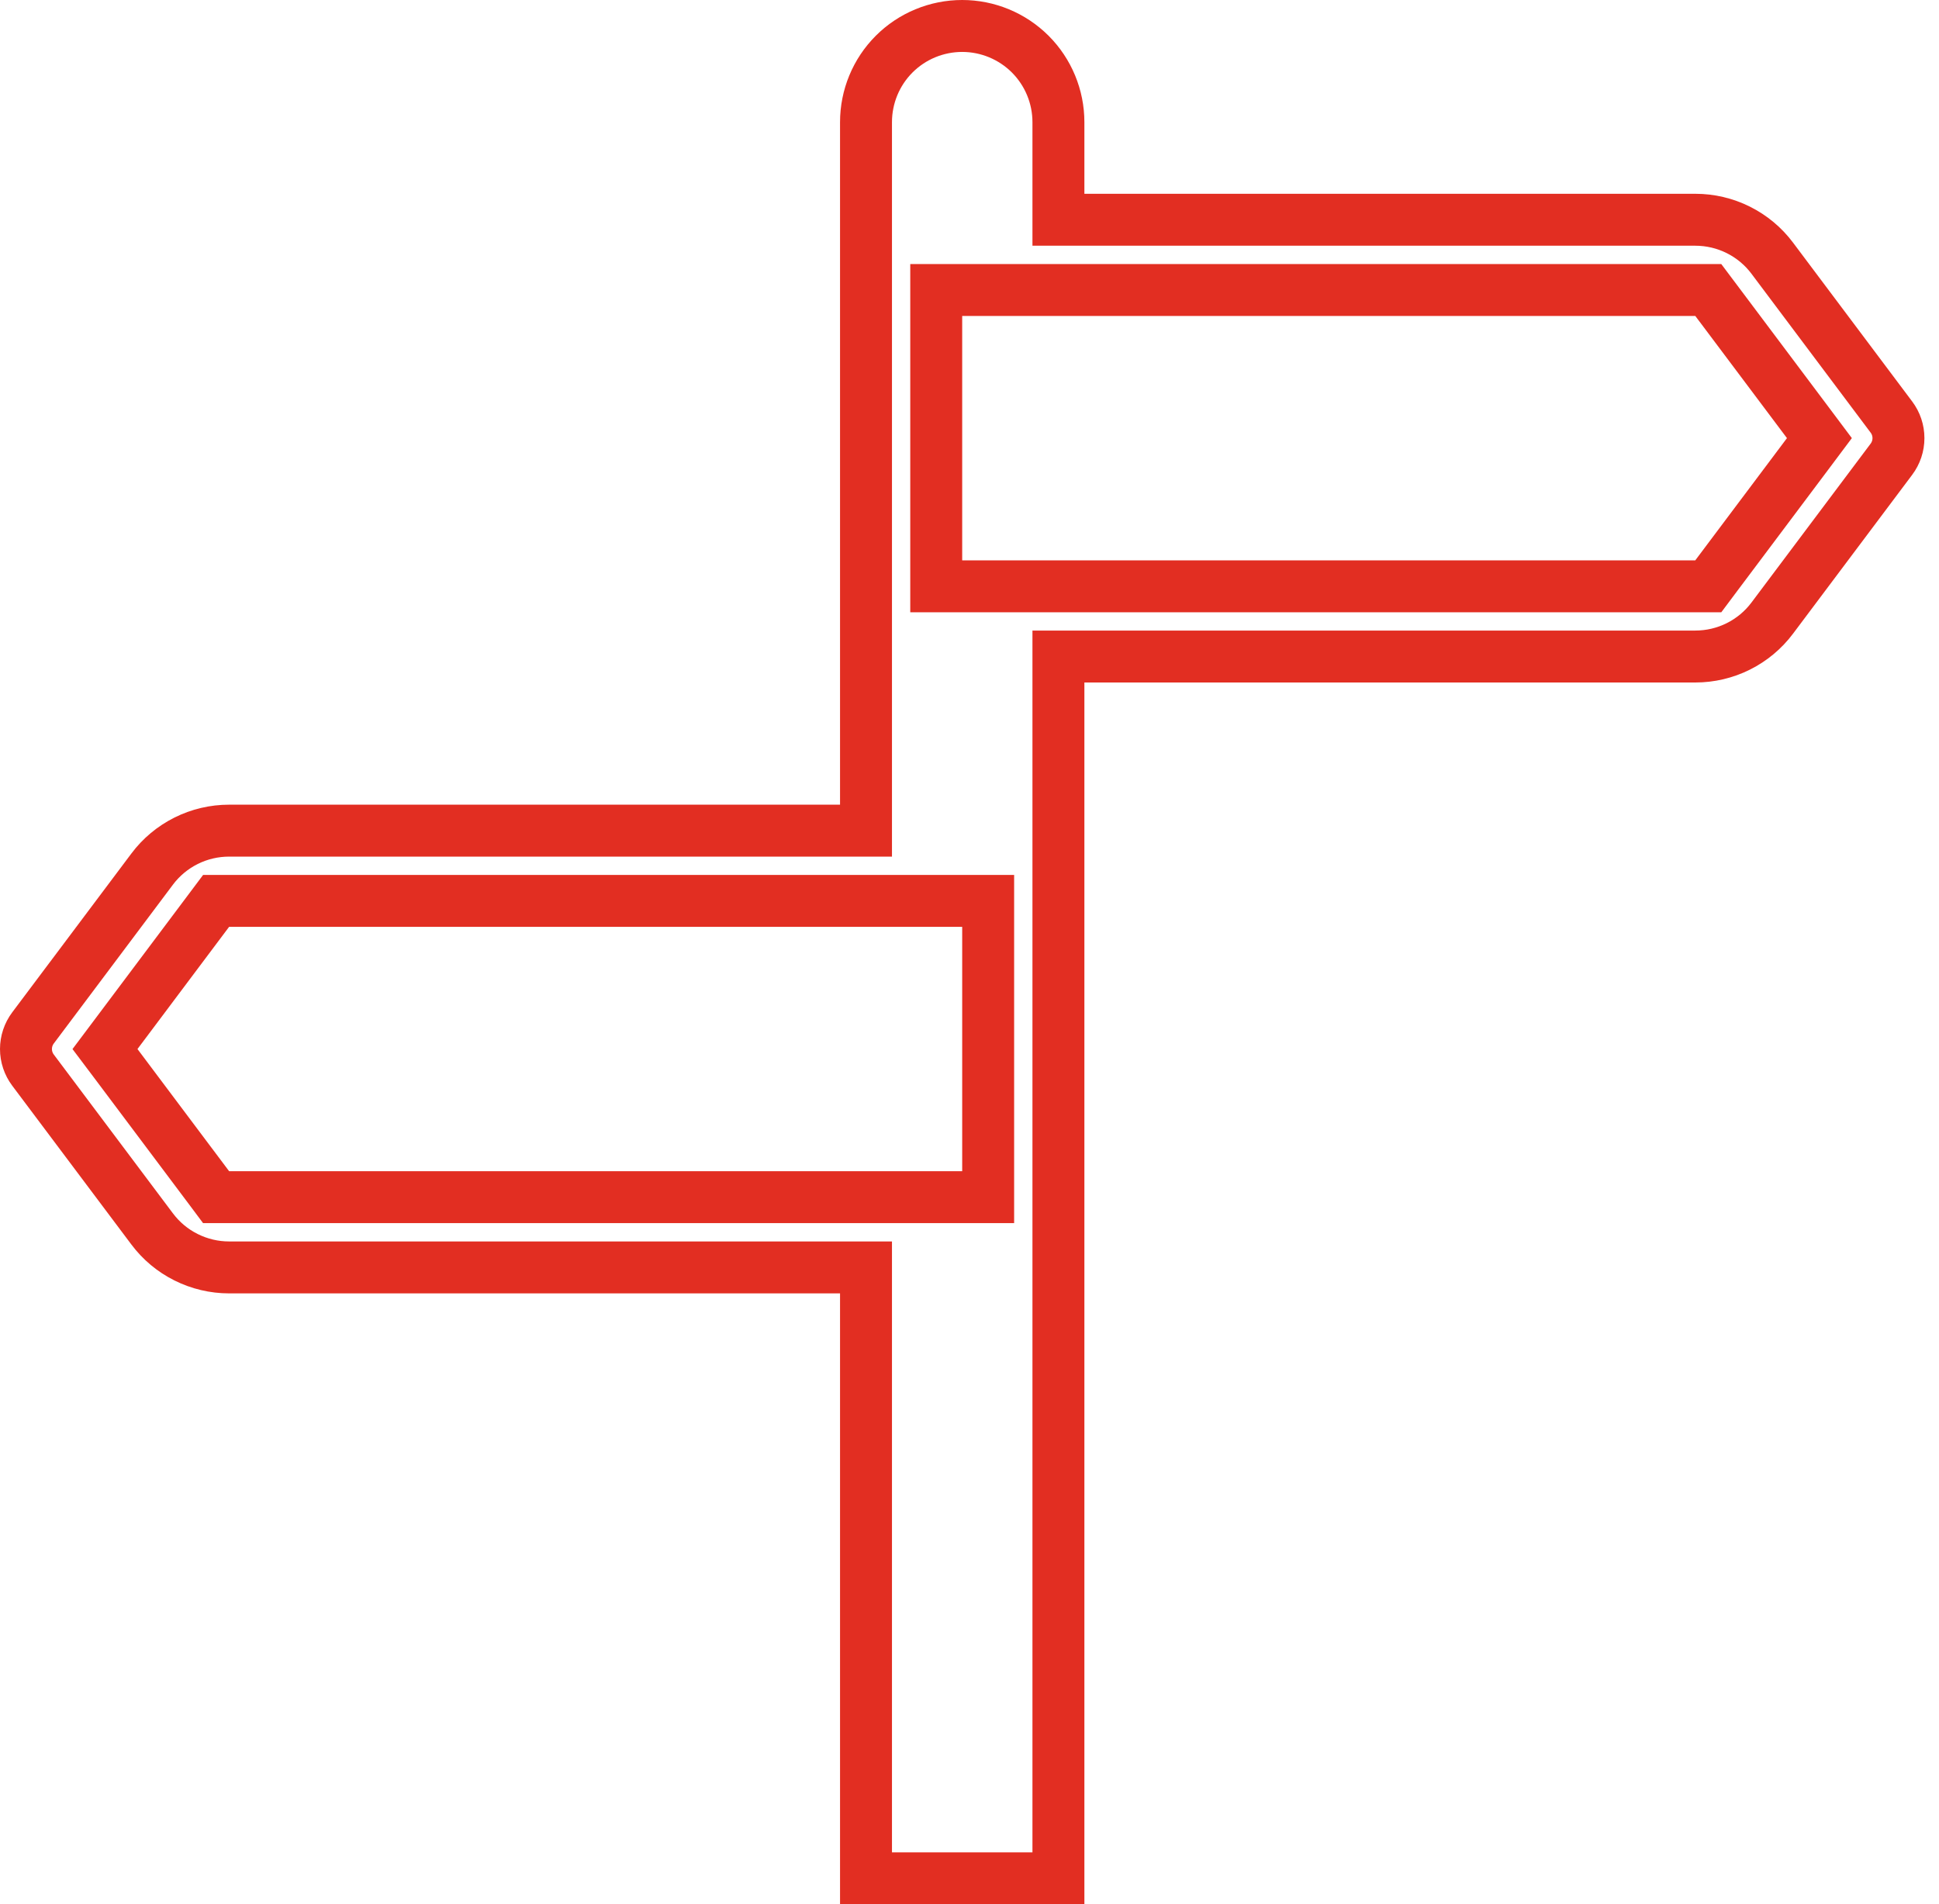 <?xml version="1.0" encoding="UTF-8"?>
<svg xmlns="http://www.w3.org/2000/svg" width="56" height="55" viewBox="0 0 56 55" fill="none">
  <path d="M27.789 0.75C28.526 0.75 29.233 1.043 29.754 1.563C30.275 2.084 30.568 2.792 30.568 3.528V6.347H48.962C49.393 6.347 49.819 6.447 50.205 6.64C50.591 6.833 50.927 7.113 51.185 7.458L54.626 12.046C54.758 12.221 54.829 12.435 54.829 12.654C54.829 12.874 54.758 13.087 54.626 13.263L51.185 17.851C50.927 18.196 50.591 18.476 50.205 18.669C49.819 18.862 49.393 18.962 48.962 18.962H30.568V54.25H25.011V36.606H6.616C6.185 36.606 5.76 36.505 5.374 36.312C4.988 36.12 4.652 35.839 4.394 35.494L0.953 30.907C0.822 30.732 0.75 30.518 0.75 30.299C0.75 30.079 0.821 29.865 0.953 29.689L4.394 25.102C4.652 24.757 4.988 24.477 5.374 24.284C5.76 24.091 6.185 23.991 6.616 23.991H25.011V3.528C25.011 2.792 25.303 2.084 25.824 1.563C26.345 1.042 27.052 0.75 27.789 0.75ZM6.017 26.319L3.37 29.849L3.032 30.299L3.37 30.748L6.017 34.277L6.241 34.577H28.539V26.02H6.241L6.017 26.319ZM27.039 16.934H49.337L49.562 16.633L52.209 13.104L52.546 12.654L52.209 12.204L49.562 8.676L49.337 8.376H27.039V16.934Z" stroke="#E22E22" stroke-width="1.5"></path>
</svg>
